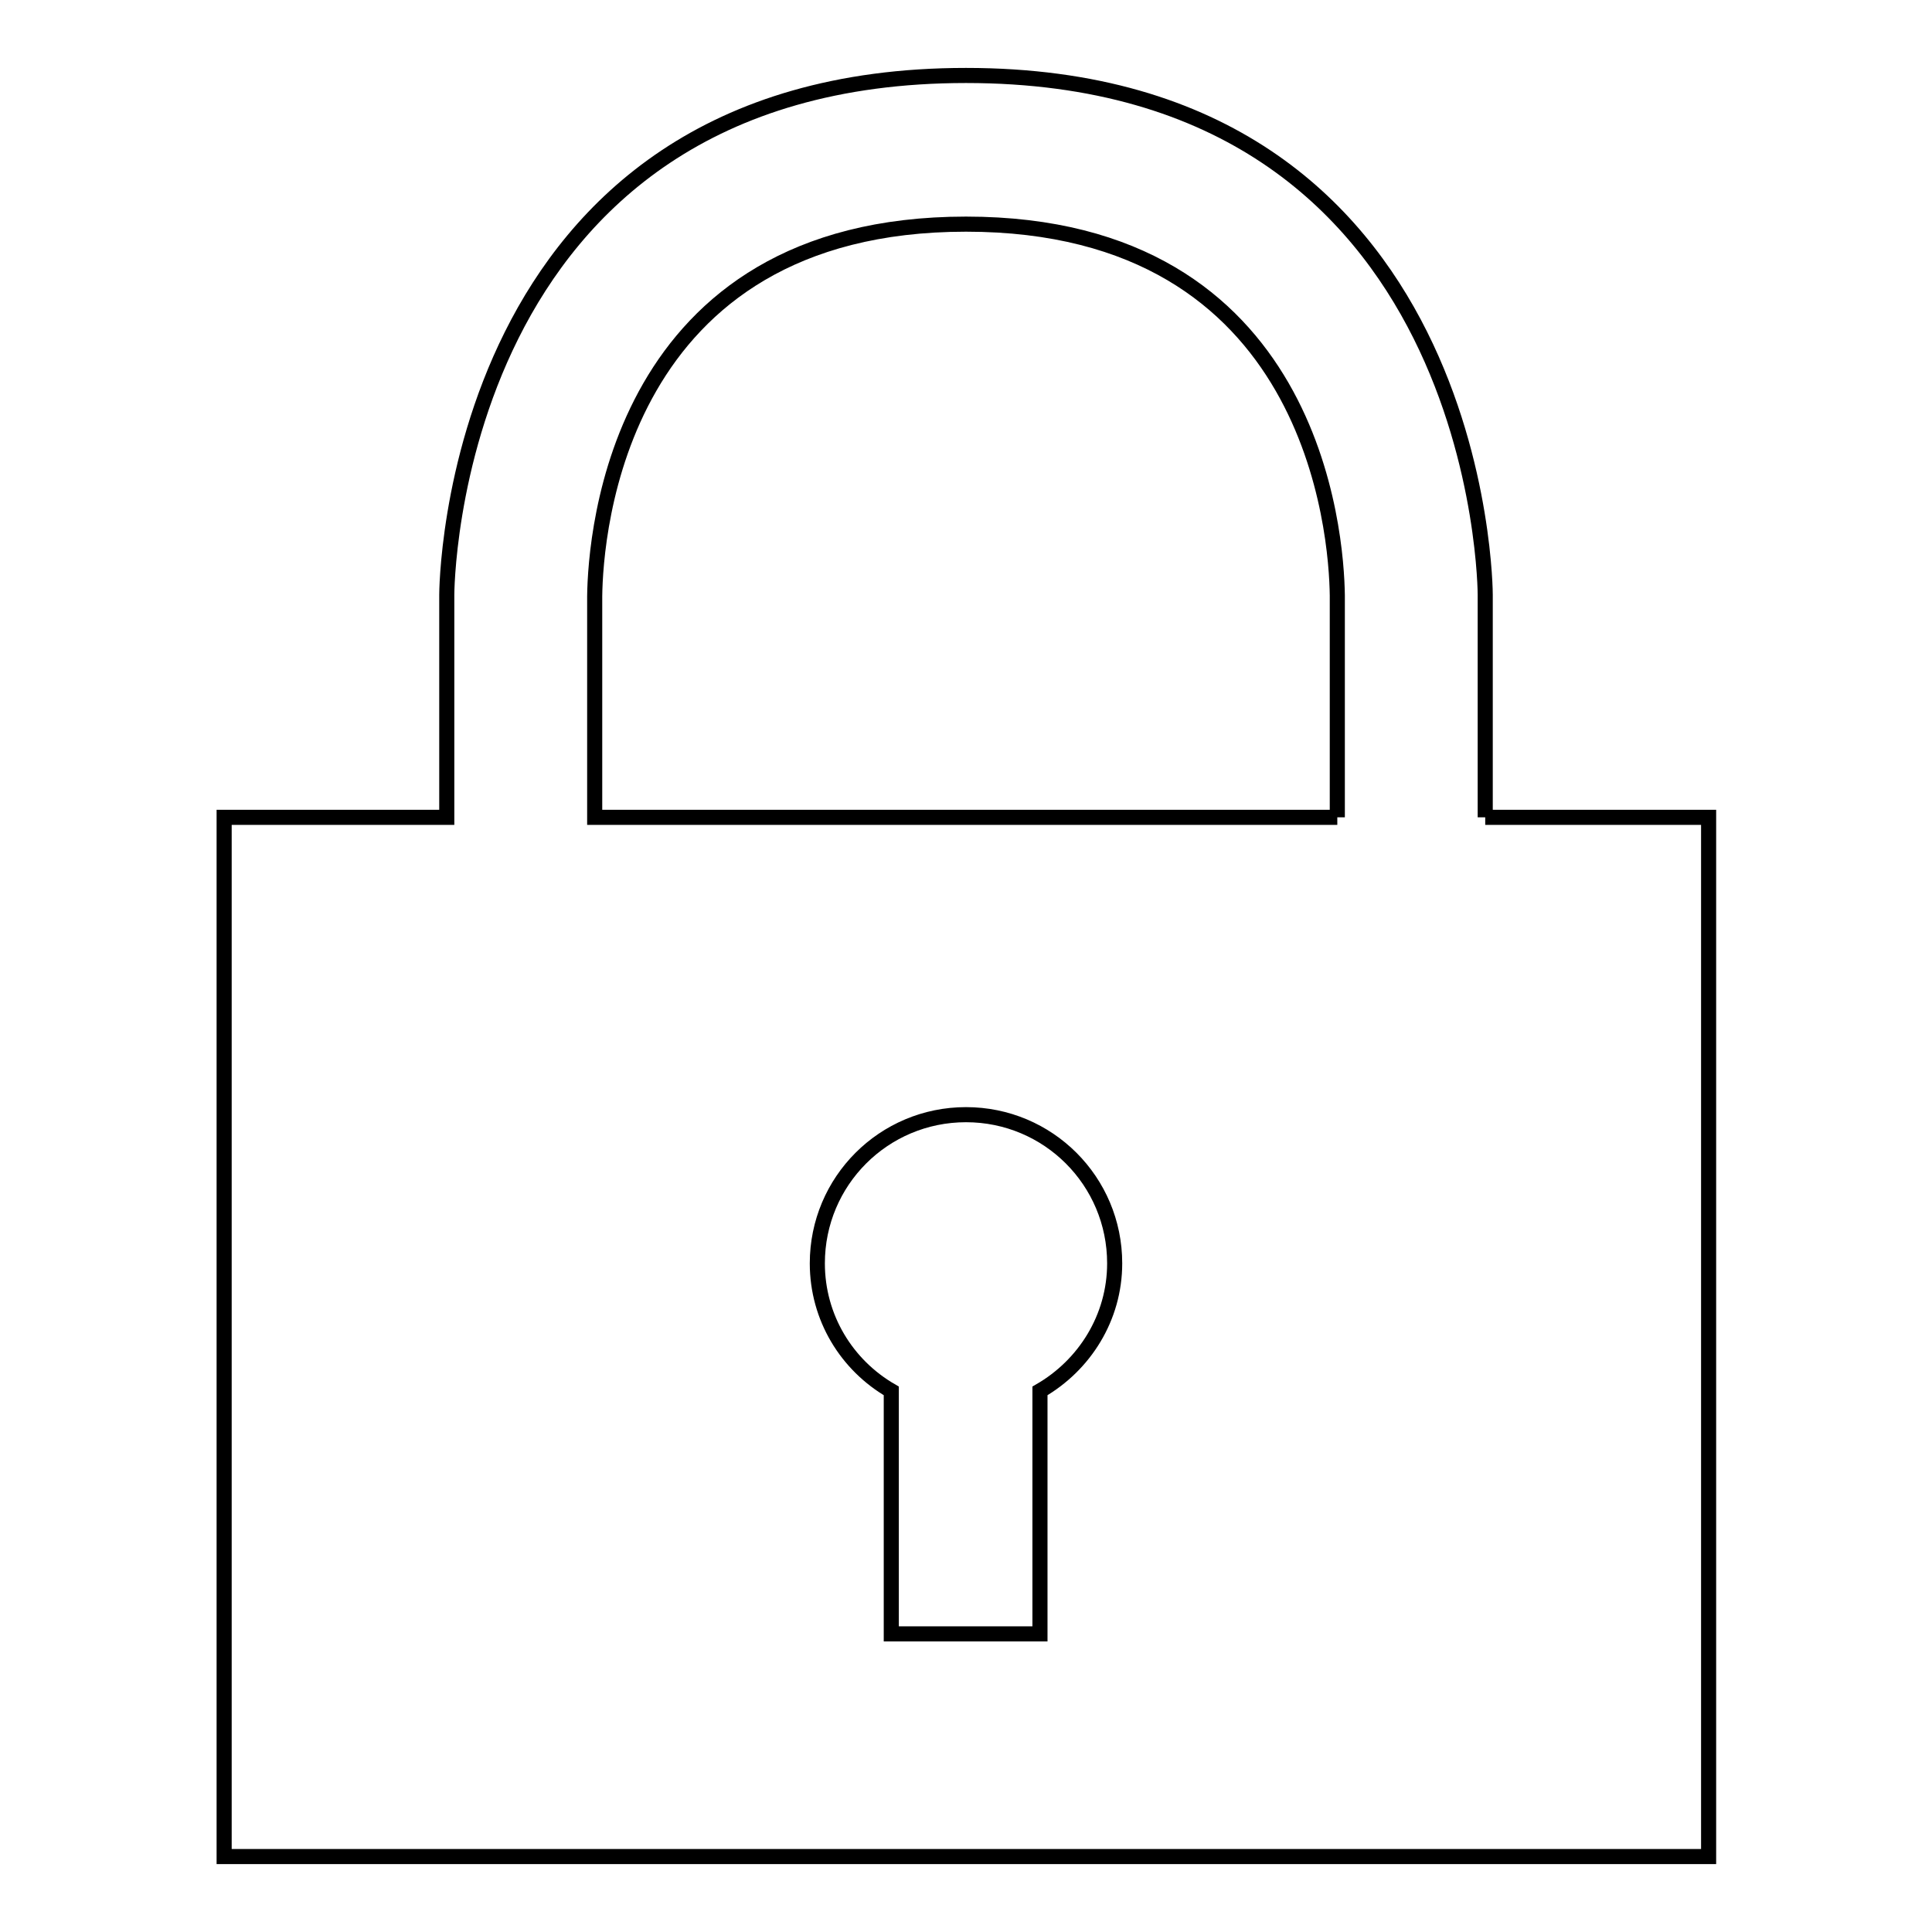 <?xml version="1.0" encoding="utf-8"?>
<!-- Svg Vector Icons : http://www.onlinewebfonts.com/icon -->
<!DOCTYPE svg PUBLIC "-//W3C//DTD SVG 1.1//EN" "http://www.w3.org/Graphics/SVG/1.1/DTD/svg11.dtd">
<svg version="1.1" xmlns="http://www.w3.org/2000/svg" xmlns:xlink="http://www.w3.org/1999/xlink" x="0px" y="0px" viewBox="0 0 256 256" enable-background="new 0 0 256 256" xml:space="preserve">
<g> <path stroke-width="2" fill-opacity="0" stroke="#000000"  d="M196.8,108.3V78.8c0,0,0-68.8-68.8-68.8S59.2,78.8,59.2,78.8v29.5H29.7V246h196.7V108.3H196.8 M137.8,184.3 v32.2h-19.7v-32.2c-5.9-3.4-9.8-9.7-9.8-16.9c0-10.9,8.8-19.7,19.7-19.7c10.9,0,19.7,8.8,19.7,19.7 C147.7,174.6,143.7,180.9,137.8,184.3L137.8,184.3z M177.2,108.3H78.8V79c0.1-8.2,3-49.3,49.2-49.3c46.2,0,49.1,41.1,49.2,49.2 V108.3"/></g>
</svg>